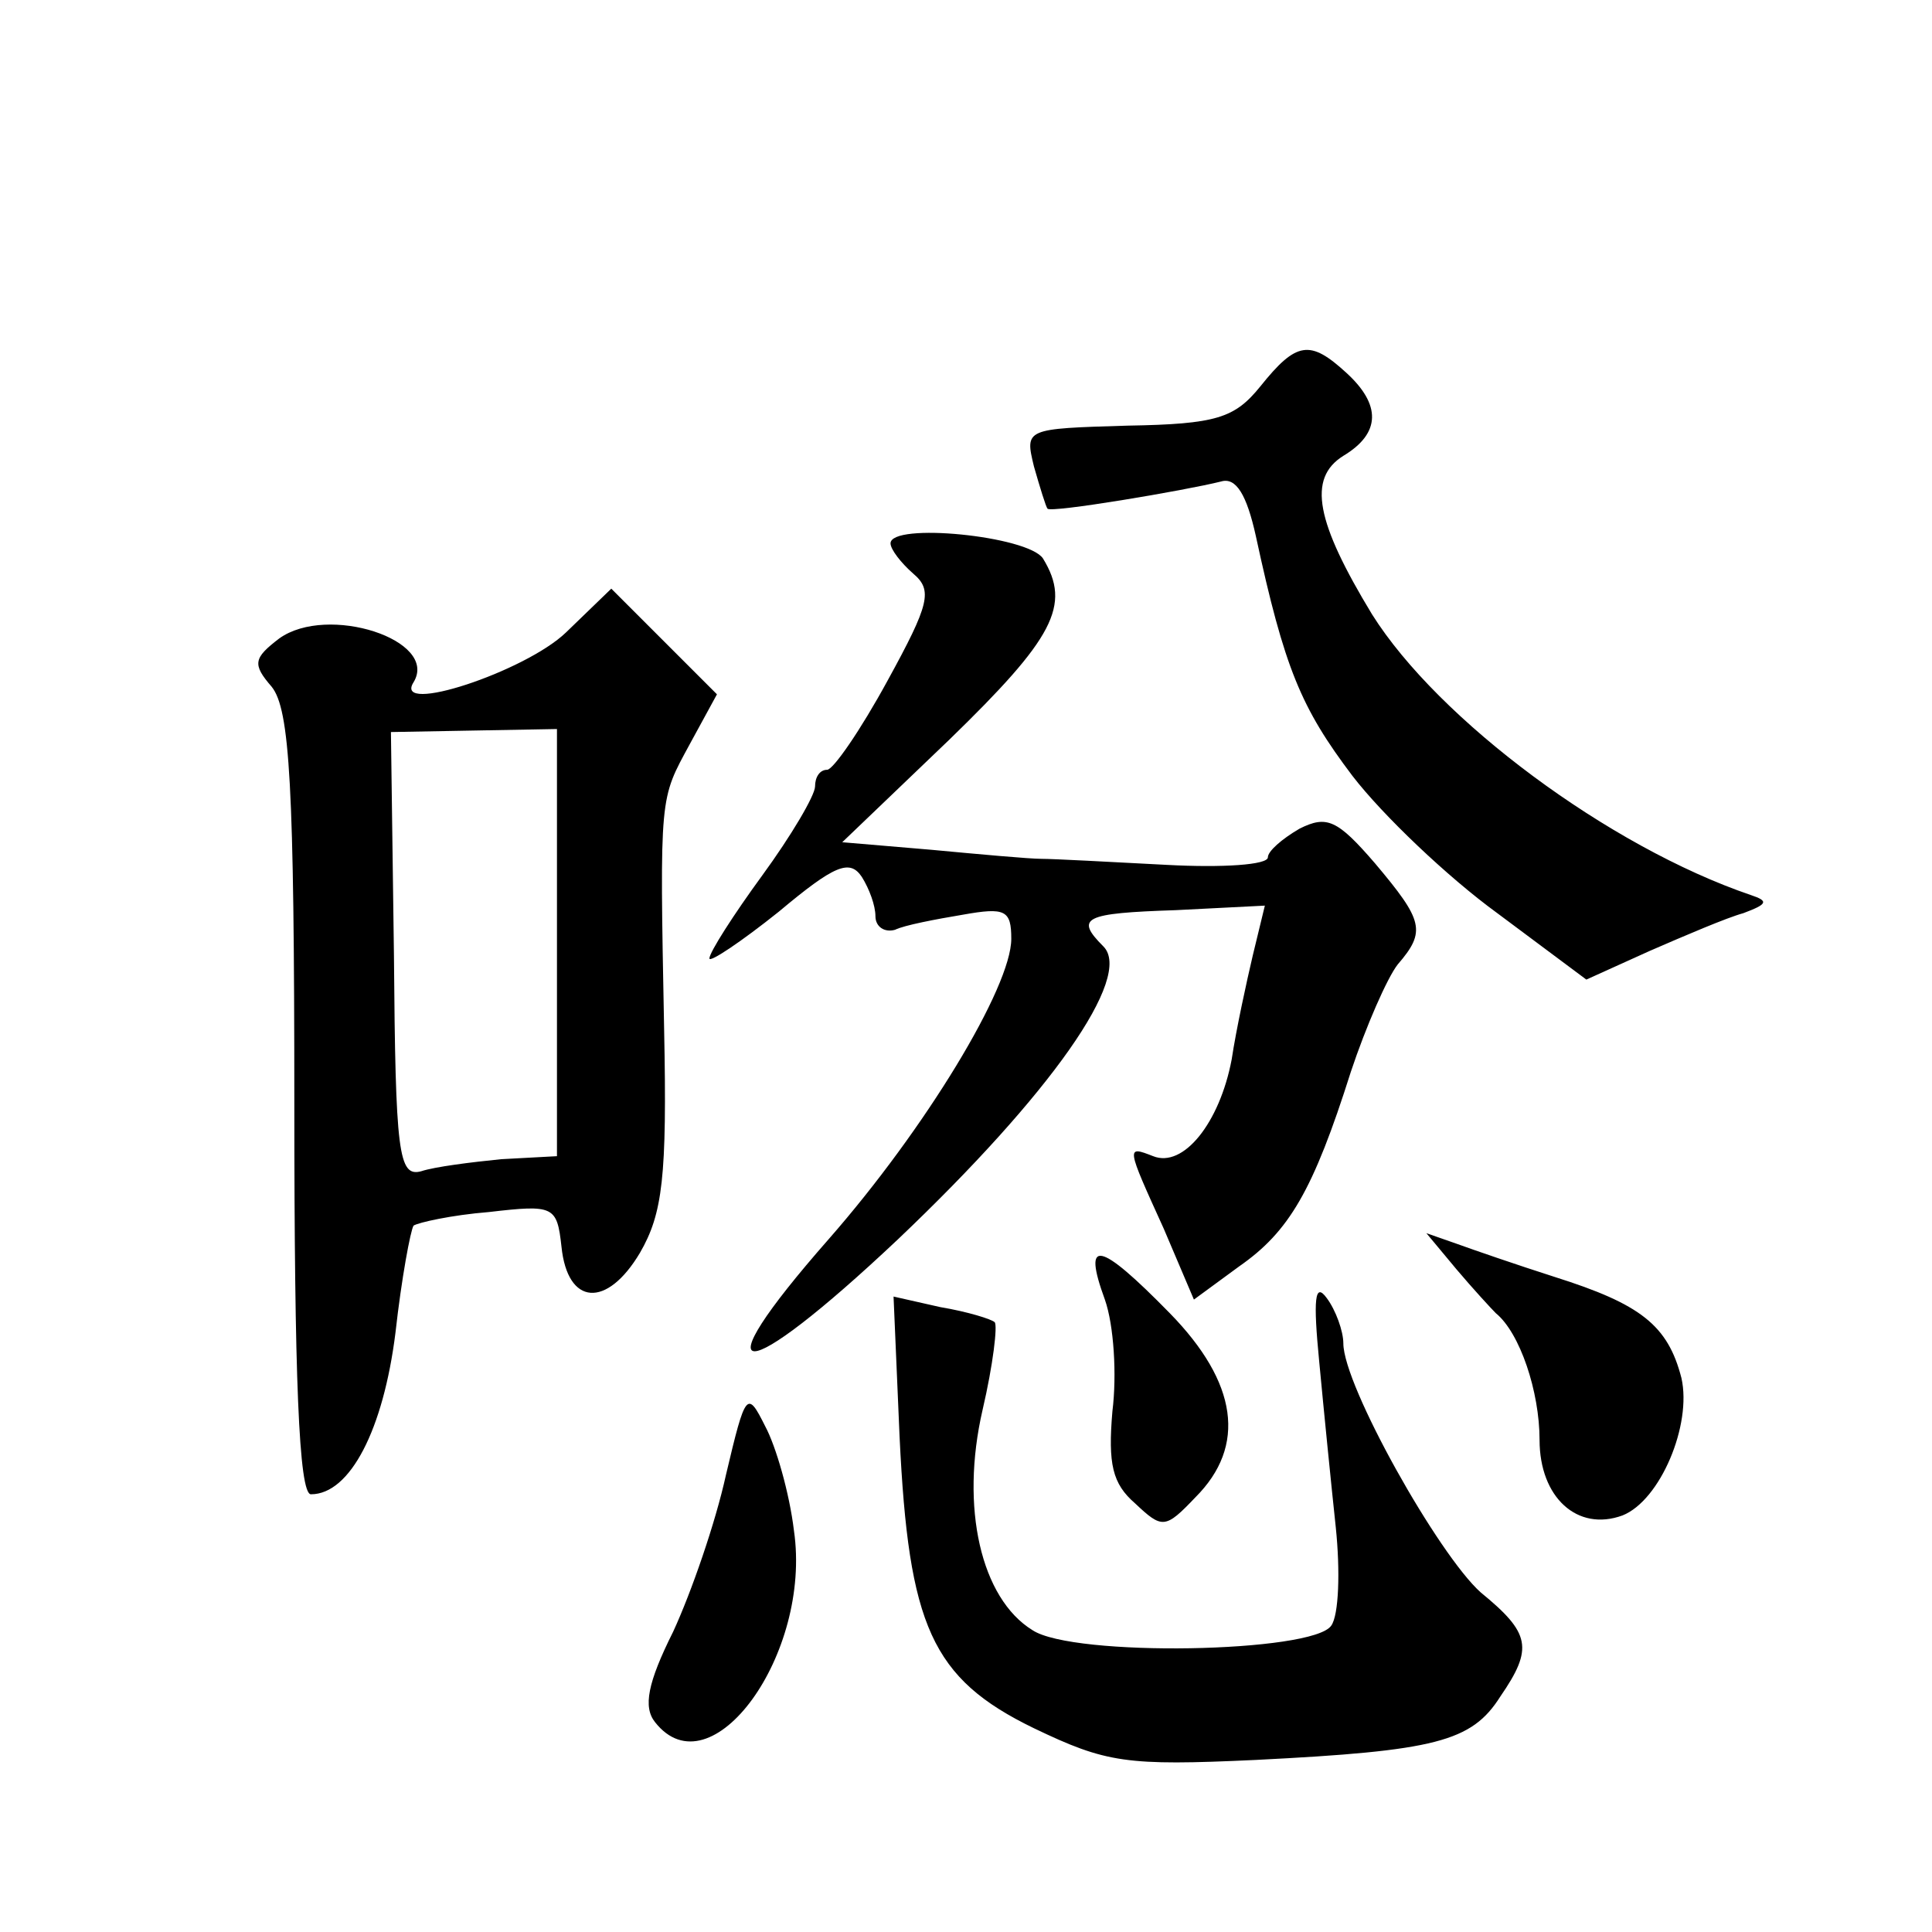 <?xml version="1.0" standalone="no"?>
<!DOCTYPE svg PUBLIC "-//W3C//DTD SVG 20010904//EN"
 "http://www.w3.org/TR/2001/REC-SVG-20010904/DTD/svg10.dtd">
<svg version="1.0" xmlns="http://www.w3.org/2000/svg"
 width="128pt" height="128pt" viewBox="0 0 128 128"
 preserveAspectRatio="xMidYMid meet">
<g transform="translate(0,128) scale(0.1,-0.1)"
fill="#0" stroke="none">
<path d="M835 1024 c-17 -21 -29 -25 -88 -26 -68 -2 -68 -2 -62 -27 4 -14 8 -27
9 -28 2 -3 91 12 115 18 10 3 17 -9 23 -36 19 -88 30 -114 64 -159 20 -26 63 -67
96 -91 l59 -44 42 19 c23 10 51 22 62 25 16 6 17 8 5 12 -94 32 -207 116 -251 186
-37 61 -43 90 -19 105 25 15 25 34 2 55 -24 22 -33 21 -57 -9z M590 920 c0 -4 7
-13 15 -20 13 -11 11 -20 -17 -71 -18 -33 -36 -59 -40 -59 -5 0 -8 -5 -8 -11 0
-6 -16 -33 -35 -59 -19 -26 -35 -51 -35 -55 0 -3 21 11 46 31 37 31 47 35 55 23
5 -8 9 -19 9 -26 0 -7 6 -11 13 -9 6 3 27 7 45 10 28 5 32 3 32 -16 0 -32 -57 -126
-121 -199 -87 -99 -59 -99 46 0 101 96 156 174 136 194 -19 19 -13 22 48 24 l59
3 -8 -33 c-4 -17 -11 -49 -14 -69 -8 -42 -32 -72 -52 -64 -18 7 -18 7 7 -48 l20
-47 30 22 c33 23 49 50 74 129 10 30 24 62 31 71 19 22 17 29 -15 67 -25 29 -32
32 -50 23 -12 -7 -21 -15 -21 -19 0 -5 -30 -7 -67 -5 -38 2 -75 4 -83 4 -8 0 -41
3 -73 6 l-59 5 71 68 c69 67 81 89 62 120 -10 15 -101 24 -101 10z M375 861 c-27
-26 -115 -55 -101 -33 17 28 -57 52 -89 29 -17 -13 -18 -17 -5 -32 12 -15 15 -65
15 -277 0 -180 3 -258 11 -258 26 0 48 43 56 107 4 36 10 68 12 71 3 2 25 7 50
9 43 5 45 4 48 -23 4 -39 30 -41 52 -4 15 26 18 50 16 148 -3 157 -3 152 17 189
l18 33 -35 35 -35 35 -30 -29z m-6 -206 l0 -141 -37 -2 c-20 -2 -44 -5 -53 -8 -15
-4 -17 12 -18 143 l-2 148 55 1 55 1 0 -142z M965 439 c11 -13 23 -26 26 -29 16
-13 29 -52 29 -84 0 -38 25 -61 55 -50 25 10 46 60 39 91 -9 35 -27 49 -84 67 -25
8 -54 18 -65 22 l-20 7 20 -24z M732 419 c6 -17 8 -50 5 -74 -3 -35 0 -48 15 -61
18 -17 20 -17 40 4 34 34 28 76 -17 122 -47 48 -58 50 -43 9z M874 378 c3 -32 8
-82 11 -110 3 -29 2 -58 -3 -65 -12 -18 -171 -21 -198 -3 -34 21 -48 81 -33 146
7 30 10 56 8 58 -2 2 -18 7 -36 10 l-31 7 4 -93 c6 -125 21 -160 89 -193 48 -23
61 -25 147 -21 119 6 143 12 162 42 22 32 20 42 -13 69 -28 25 -91 137 -91 165
0 8 -5 22 -11 30 -8 11 -9 -1 -5 -42z M481 303 c-7 -32 -23 -78 -35 -104 -17 -34
-20 -50 -12 -60 37 -47 104 45 92 127 -3 25 -12 56 -19 69 -12 24 -13 23 -26 -32z"/>
</g>
</svg>
